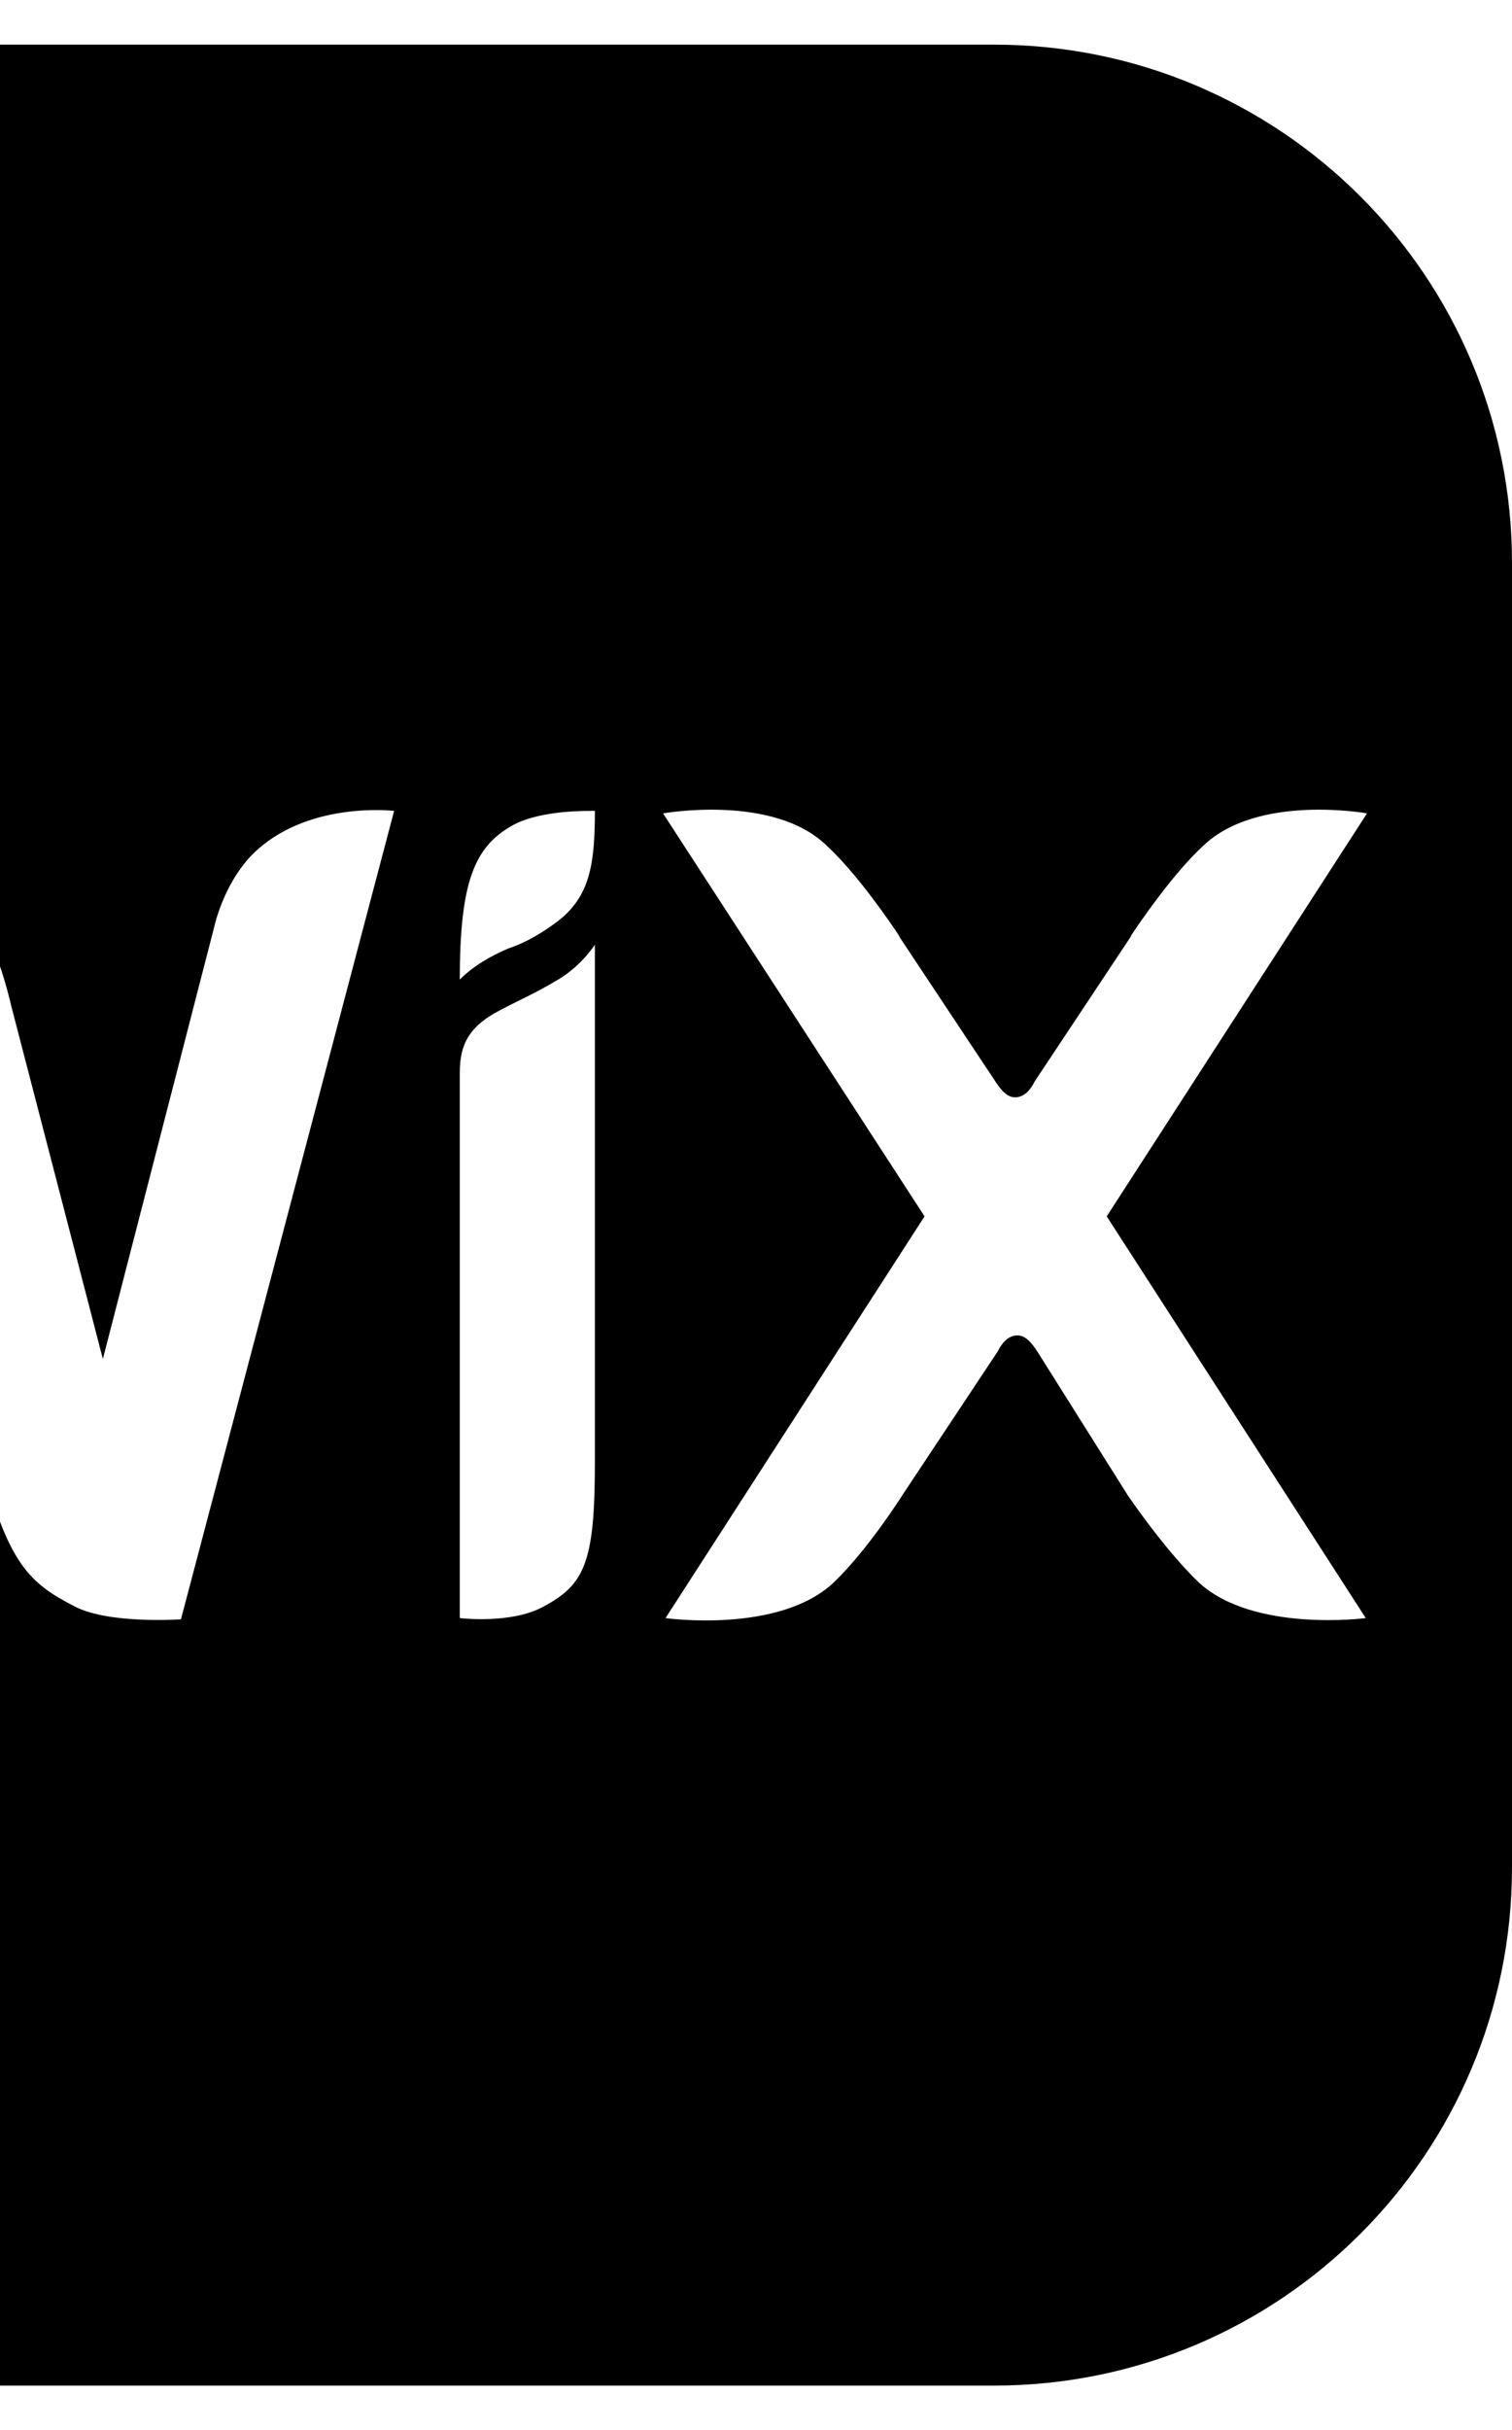 <?xml version="1.0" encoding="utf-8"?>
<!-- Generator: Adobe Illustrator 26.1.0, SVG Export Plug-In . SVG Version: 6.00 Build 0)  -->
<svg version="1.1" id="Layer_1" xmlns="http://www.w3.org/2000/svg" xmlns:xlink="http://www.w3.org/1999/xlink" x="0px" y="0px"
	 viewBox="0 0 122 196" style="enable-background:new 0 0 122 196;" xml:space="preserve">
<style type="text/css">
	.st0{fill:#FFFFFF;}
	.st1{clip-path:url(#SVGID_00000179628123206545628300000015443330314618663825_);}
	.st2{fill:#FFFFFF;filter:url(#Adobe_OpacityMaskFilter);}
	.st3{mask:url(#b_00000118389745099078798900000011112076593875020459_);}
	.st4{fill:#3B7BCE;}
	.st5{fill:#FFFFFF;filter:url(#Adobe_OpacityMaskFilter_00000006669480459438977600000005734591597407989688_);}
	.st6{mask:url(#b_00000086655060194764009860000002679609309416899499_);}
	.st7{fill:#F9B1AB;}
	.st8{fill:#F03E2F;}
	.st9{fill-rule:evenodd;clip-rule:evenodd;fill:#2B2D31;}
	.st10{clip-path:url(#SVGID_00000155863618650273450540000014572479969514354073_);}
	.st11{clip-path:url(#SVGID_00000039093226505256184880000015181793463861049018_);}
	.st12{fill:#1773EB;}
	.st13{fill:#E44F20;}
	.st14{fill:#FFDA00;}
	.st15{clip-path:url(#SVGID_00000047782066792213147450000015444582408342751147_);}
</style>
<g>
	<defs>
		<rect id="SVGID_00000001630884225989945600000001535433715186247093_" width="122" height="196"/>
	</defs>
	<clipPath id="SVGID_00000091696367074565522220000003972407538823806848_">
		<use xlink:href="#SVGID_00000001630884225989945600000001535433715186247093_"  style="overflow:visible;"/>
	</clipPath>
	<g style="clip-path:url(#SVGID_00000091696367074565522220000003972407538823806848_);">
		<path d="M-25,3.6H80.2c23.1,0,41.8,18.7,41.8,41.8v105.2c0,23.1-18.7,41.8-41.8,41.8H-25c-23.1,0-41.8-18.7-41.8-41.8V45.4
			C-66.8,22.3-48.1,3.6-25,3.6z"/>
		<g>
			<path class="st0" d="M-55.4,65.4c0,0,6.6-0.8,11,3.1c2.7,2.4,3.5,6.2,3.5,6.2l9,34.9l7.4-28.5c0.7-3,2-6.8,4.1-9.3
				c2.6-3.2,8-3.4,8.6-3.4c0.6,0,5.9,0.2,8.6,3.4c2.1,2.5,3.4,6.3,4.1,9.3l7.4,28.5l9-34.9c0,0,0.8-3.8,3.5-6.2
				c4.4-3.9,11-3.1,11-3.1l-17.2,65.2c0,0-5.7,0.4-8.5-1c-3.7-1.9-5.5-3.4-7.7-12.2c-1.1-4.5-2.3-9.1-3.4-13.6l-0.4-1.7
				c-1.2-4.8-2.4-9.7-3.2-13l-0.4-1.6c-0.4-1.5-0.6-2.5-0.7-2.8c-0.3-0.8-0.6-2.8-2-2.8c-1.4,0-1.8,2-2,2.8
				c-0.1,0.3-0.4,1.3-0.7,2.8l-0.4,1.6c-0.9,3.5-1.7,7-2.6,10.5l-0.4,1.7c-1.3,5.4-2.7,10.8-4,16.2c-2.3,8.9-4,10.3-7.7,12.2
				c-2.8,1.5-8.5,1-8.5,1L-55.4,65.4L-55.4,65.4z M48,76.2v2.4h0v39.3c0,8.1-0.8,9.9-4.2,11.7c-2.6,1.4-6.7,0.9-6.7,0.9V86.5
				c0-2.2,0.7-3.7,3.2-5c1.5-0.8,2.9-1.4,4.4-2.3C46.7,78.1,47.7,76.6,48,76.2L48,76.2z M53.5,65.6c0,0,8.9-1.6,13.2,2.6
				c2.5,2.3,5.2,6.3,5.8,7.2l0.1,0.2l0,0l7.7,11.6c0.4,0.6,0.9,1.3,1.6,1.3c0.8,0,1.3-0.7,1.6-1.3l7.7-11.6l0,0l0.1-0.2
				c0.6-0.9,3.3-4.9,5.8-7.2c4.4-4.2,13.2-2.6,13.2-2.6l-21,32.5l20.9,32.4c0,0-9.1,1.2-13.5-2.9c-2.8-2.7-5.7-7-5.7-7L83.7,109
				c-0.4-0.6-0.9-1.3-1.6-1.3c-0.8,0-1.3,0.7-1.6,1.3l-7.7,11.6c0,0-2.7,4.3-5.5,7c-4.4,4.2-13.6,2.9-13.6,2.9l20.9-32.4L53.5,65.6
				L53.5,65.6z M48,65.4L48,65.4c0,4.3-0.4,6.9-3,8.9c-1.2,0.9-2.5,1.7-4,2.2c-1.4,0.6-2.8,1.4-3.9,2.5c0-7.9,1.2-10.7,4.2-12.4
				c1.9-1.1,5.1-1.2,6.2-1.2H48L48,65.4z"/>
		</g>
	</g>
</g>
</svg>

